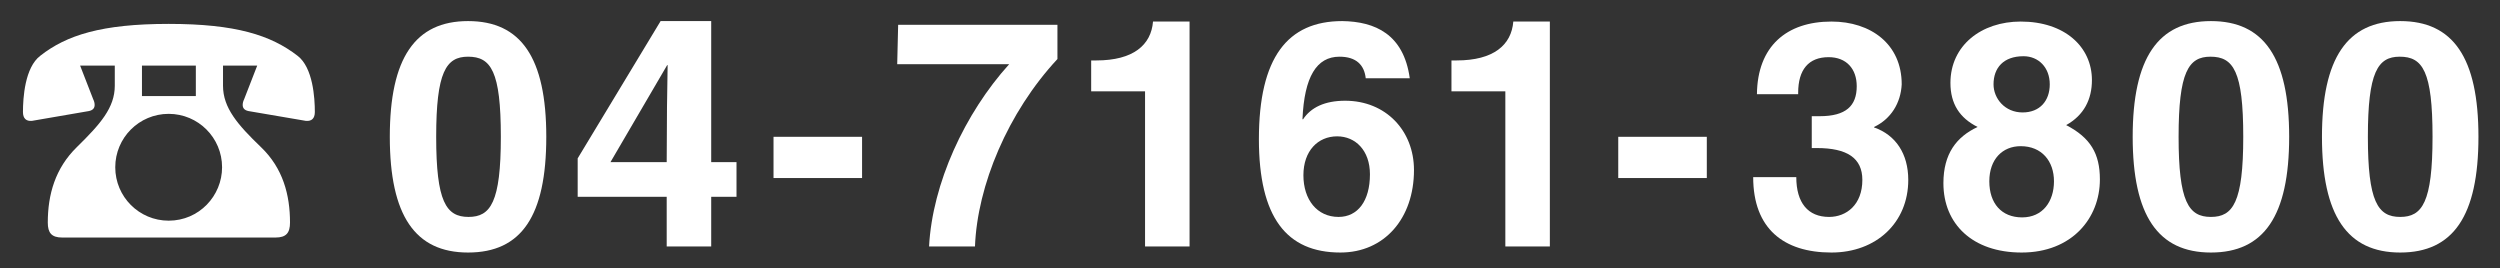 <?xml version="1.0" encoding="utf-8"?>
<!-- Generator: Adobe Illustrator 25.4.1, SVG Export Plug-In . SVG Version: 6.00 Build 0)  -->
<svg version="1.1" id="レイヤー_1" xmlns="http://www.w3.org/2000/svg" xmlns:xlink="http://www.w3.org/1999/xlink" x="0px"
	 y="0px" viewBox="0 0 533.6 57.2" style="enable-background:new 0 0 533.6 57.2;" xml:space="preserve">
<rect x="0" y="0" width="533.6" height="57.2" fill="#333333" stroke="none"/>
<style type="text/css">
	.st0{fill:#FFFFFF;}
</style>
<g>
	<g>
		<path class="st0" d="M24.4,14h-7.3l2.8,7.2c0.2,0.4,0.3,0.8,0.3,1.2c0,0.6-0.3,1.1-1.2,1.3L6.8,25.8c-1.2,0.1-1.9-0.5-1.9-1.9
			c0-3,0.4-9.5,3.7-12C14.2,7.5,21.7,5.1,36,5.1s21.8,2.4,27.5,6.8c3.3,2.5,3.7,9,3.7,12c0,1.4-0.7,2-1.9,1.9L53,23.7
			c-0.9-0.2-1.2-0.7-1.2-1.3c0-0.4,0.1-0.8,0.3-1.2l2.8-7.2h-7.3v4.3c0,4.7,3.1,8.3,8.1,13.1c4.7,4.5,6.2,10.2,6.2,16.1
			c0,2.2-0.8,3.2-3.1,3.2H13.3c-2.3,0-3.1-1-3.1-3.2c0-6,1.6-11.6,6.2-16.1c5-4.9,8.1-8.4,8.1-13.1V14z M47.4,35.7
			c0-6.3-5.1-11.4-11.4-11.4c-6.3,0-11.4,5.1-11.4,11.4c0,6.3,5.1,11.4,11.4,11.4C42.5,47.1,47.4,41.8,47.4,35.7z M41.8,14H30.3v6.5
			h11.5V14z"/>
		<path class="st0" d="M99.9,53.9c-11.3,0-16.7-7.9-16.7-24.7S88.6,4.5,99.9,4.5s16.7,7.8,16.7,24.7S111.3,53.9,99.9,53.9z
			 M106.9,29.2c0-14-2.1-17.1-7-17.1c-4.7,0-6.8,3.3-6.8,17.1c0,13.8,2.1,17.1,6.9,17.1C104.7,46.3,106.9,43.2,106.9,29.2z"/>
		<path class="st0" d="M151.8,4.5v30.1h5.4V42h-5.4v10.6h-9.5V42h-19v-8.2L141,4.5H151.8z M130.3,34.6h12c0-7.5,0.1-16.8,0.2-20.7
			h-0.1L130.3,34.6z"/>
		<path class="st0" d="M184,29.2V38h-18.9v-8.8H184z"/>
		<path class="st0" d="M225.7,5.3v7.3c-10.6,11.4-17.1,27-17.6,40h-9.8c0.7-13.4,7.6-28.4,17.1-38.9h-23.9l0.2-8.4H225.7z"/>
		<path class="st0" d="M253.9,4.5v48.1h-9.5V19.5h-11.5v-6.6h1.1c7.9,0,11.7-3.3,12.1-8.3H253.9z"/>
		<path class="st0" d="M291.5,16.7c-0.3-2.8-2-4.6-5.6-4.6c-4.9,0-7.5,4.3-7.9,13.3l0.1,0.1c1.7-2.6,4.7-4,9-4
			c8.7,0,14.7,6.4,14.7,14.8c0,10.3-6.3,17.6-15.7,17.6c-11.5,0-17.4-7.5-17.4-24.2c0-17.4,6.1-25.2,17.8-25.2
			c7,0.1,13.1,2.8,14.4,12.2H291.5z M292.4,37.2c0-5.1-3.1-8.1-7-8.1c-4.1,0-7.2,3.1-7.2,8.3s2.9,8.9,7.5,8.9
			C289.8,46.3,292.4,42.9,292.4,37.2z"/>
		<path class="st0" d="M330.8,4.5v48.1h-9.5V19.5h-11.5v-6.6h1.1c7.9,0,11.7-3.3,12.1-8.3H330.8z"/>
		<path class="st0" d="M364.3,29.2V38h-18.9v-8.8H364.3z"/>
		<path class="st0" d="M400,27.1v0.1c4.6,1.6,7.3,5.6,7.3,11.2c0,9.1-6.8,15.5-16.4,15.5c-10.2,0-16.7-5.1-16.7-16.1h9.2
			c0,5.5,2.5,8.5,7,8.5c3.7,0,7.1-2.6,7.1-7.9c0-4.7-3.3-6.8-9.7-6.8h-1.1v-6.8h1.7c5.6,0,7.9-2.2,7.9-6.4c0-3.7-2.2-6.2-6-6.2
			c-4.3,0-6.5,2.7-6.5,7.6v0.3h-8.8c0.1-10.2,6.3-15.5,15.9-15.5c8.4,0,15,4.8,15,13.4C405.7,22,403.6,25.4,400,27.1z"/>
		<path class="st0" d="M441,26.7c5.2,2.7,7.2,6.1,7.2,11.6c0,8.3-6,15.6-16.7,15.6c-10.5,0-16.7-6.1-16.7-14.8c0-6.3,2.8-9.9,7.3-12
			c-3.8-1.9-5.8-4.9-5.8-9.4c0-8,6.6-13.1,15-13.1c9.4,0,15.2,5.4,15.2,12.5C446.5,21.2,444.8,24.6,441,26.7z M438.4,38.7
			c0-4.3-2.6-7.5-7.1-7.5c-3.9,0-6.7,2.8-6.7,7.5c0,4.7,2.6,7.7,7,7.7S438.4,43,438.4,38.7z M437.5,18c0-3.6-2.4-6-5.6-6
			c-4.3,0-6.4,2.5-6.4,6c0,3,2.4,6,6.2,6C435.4,24,437.5,21.5,437.5,18z"/>
		<path class="st0" d="M471.9,53.9c-11.3,0-16.7-7.9-16.7-24.7s5.4-24.7,16.7-24.7s16.7,7.8,16.7,24.7S483.2,53.9,471.9,53.9z
			 M478.8,29.2c0-14-2.1-17.1-7-17.1c-4.7,0-6.8,3.3-6.8,17.1c0,13.8,2.1,17.1,6.9,17.1C476.6,46.3,478.8,43.2,478.8,29.2z"/>
		<path class="st0" d="M512.3,53.9c-11.3,0-16.7-7.9-16.7-24.7S501,4.5,512.3,4.5S529,12.3,529,29.2S523.6,53.9,512.3,53.9z
			 M519.2,29.2c0-14-2.1-17.1-7-17.1c-4.7,0-6.8,3.3-6.8,17.1c0,13.8,2.1,17.1,6.9,17.1C517,46.3,519.2,43.2,519.2,29.2z"/>
	</g>
</g>
</svg>
